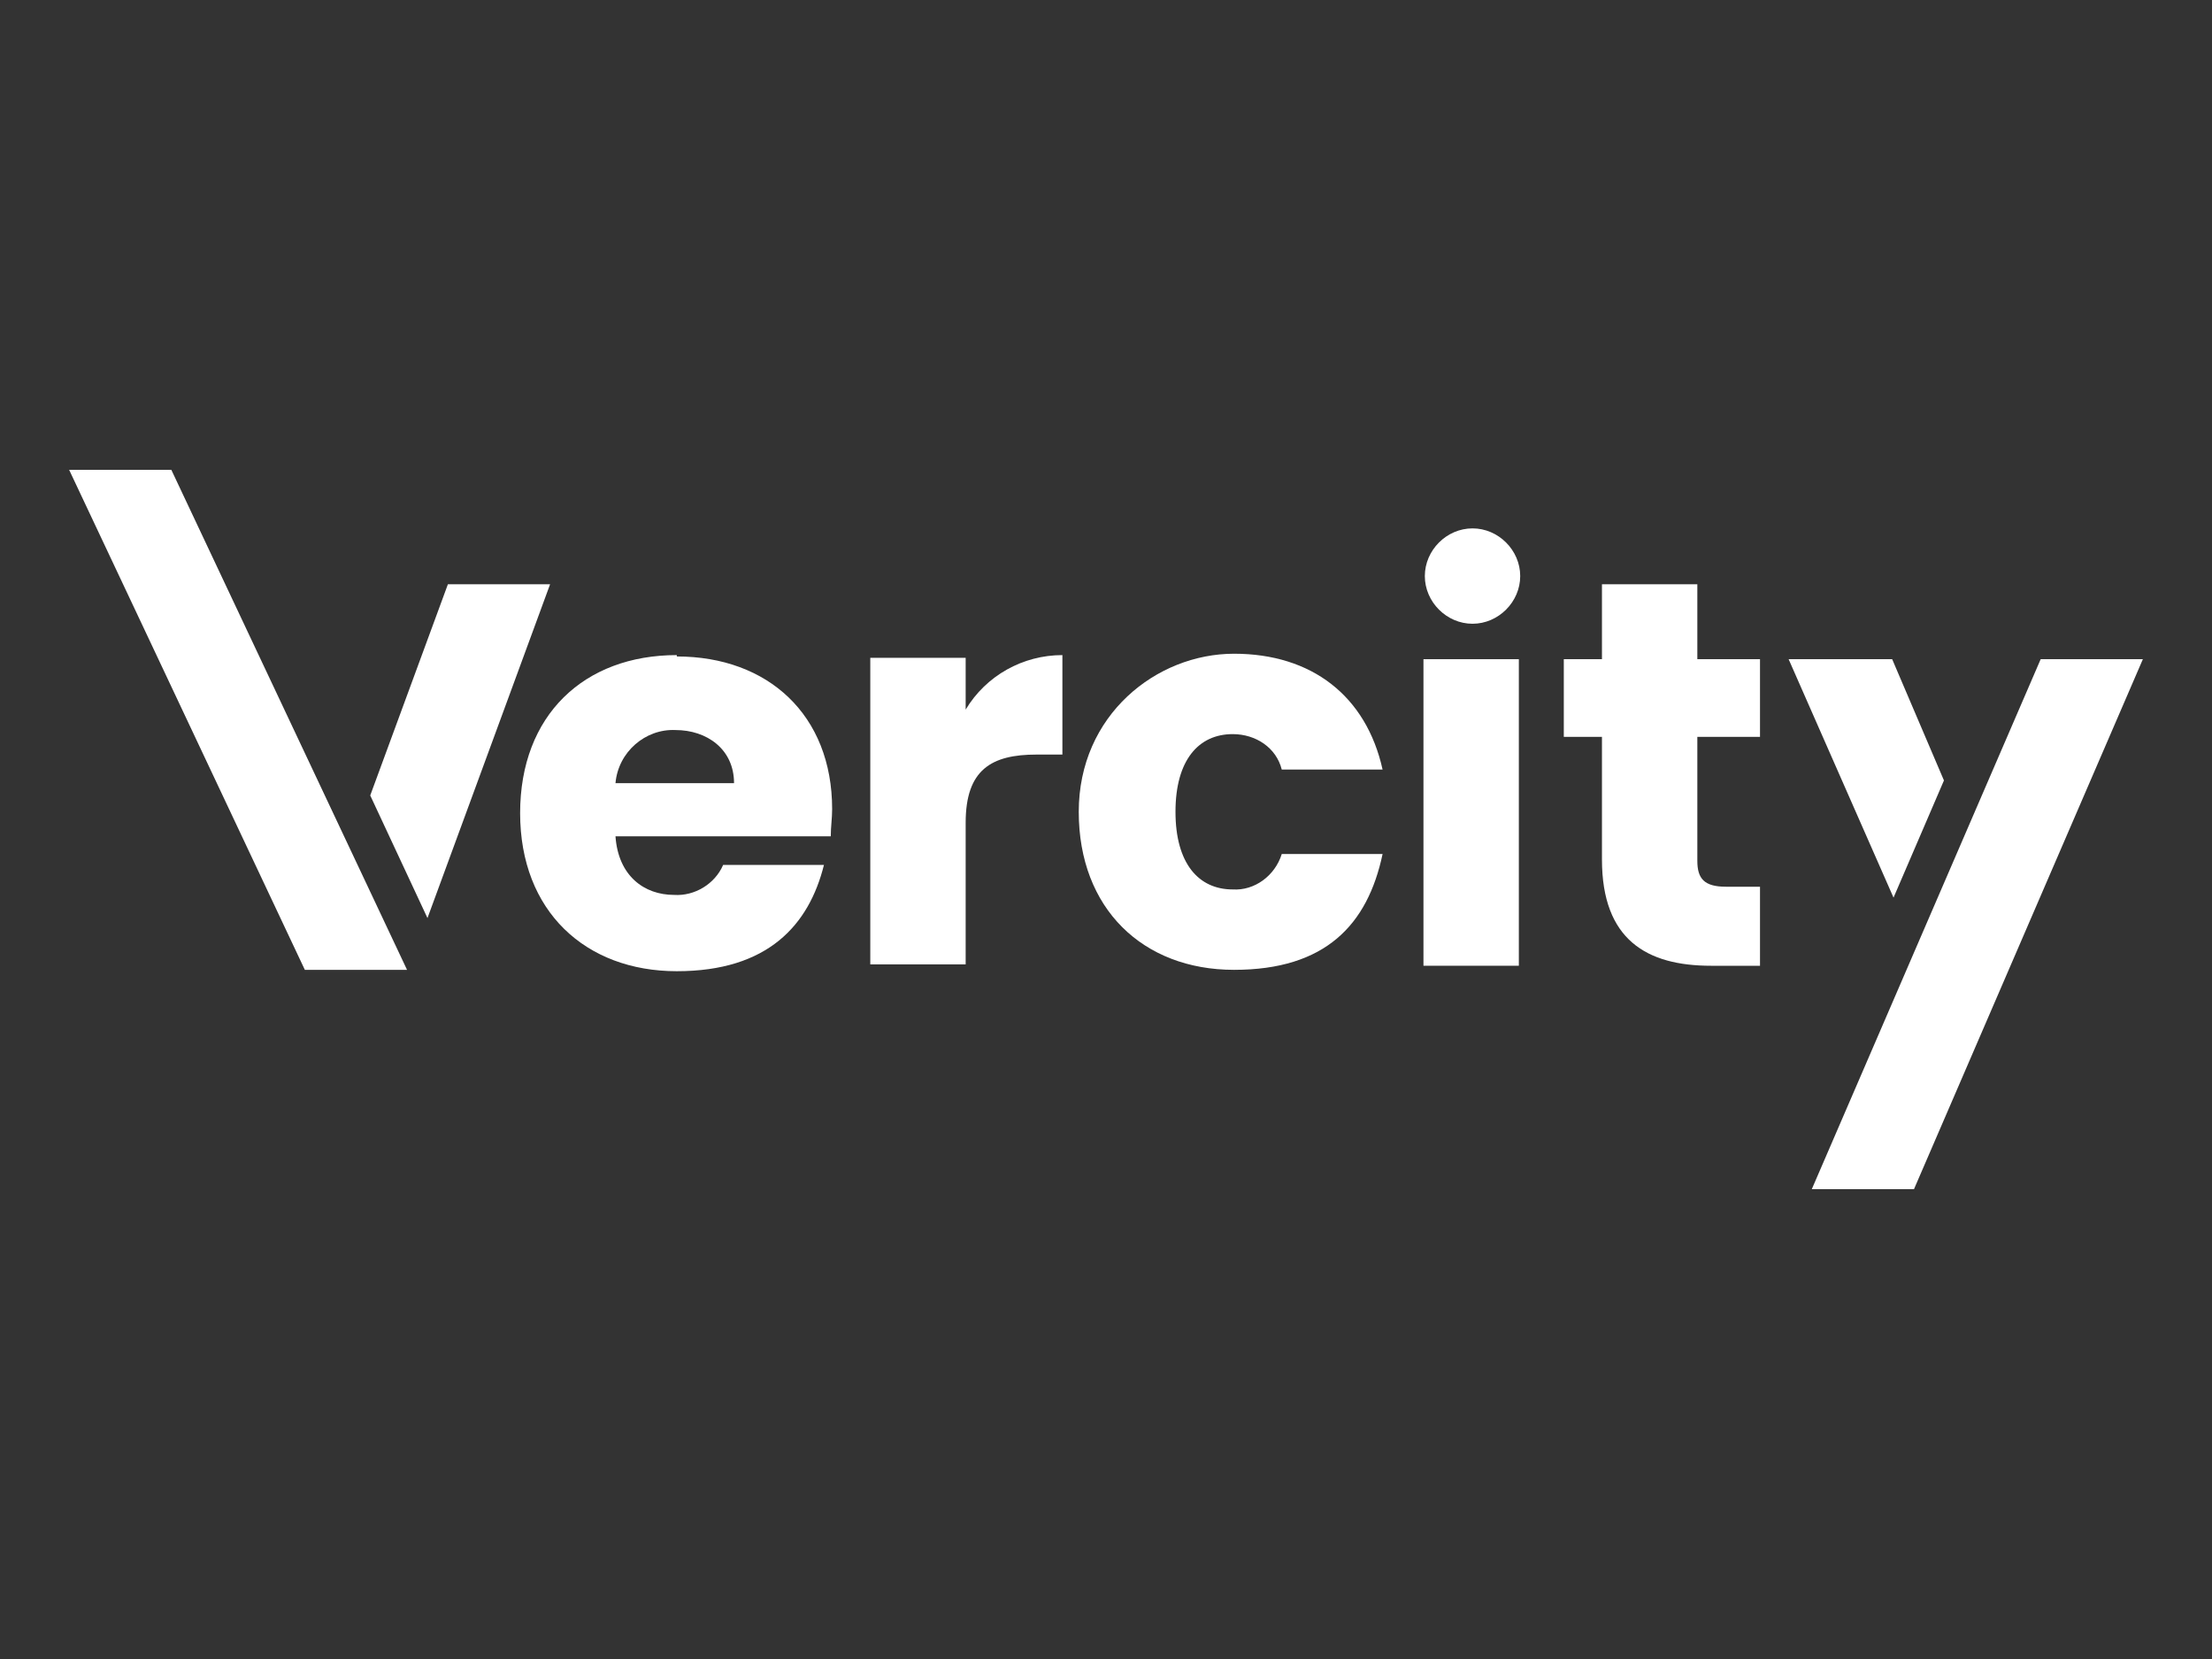 <svg width="160" height="120" viewBox="0 0 160 120" fill="none" xmlns="http://www.w3.org/2000/svg">
<rect x="0" y="0" width="160" height="120" fill="#333333" stroke="none"/>
<g clip-path="url(#clip0_255_286)">
<path d="M44.52 56.649C44.718 54.382 46.689 52.707 48.857 52.806C51.124 52.806 53.095 54.185 53.095 56.649H44.52ZM48.955 47.385C42.254 47.385 37.622 51.721 37.622 58.817C37.622 65.913 42.352 70.25 48.955 70.25C55.559 70.25 58.515 66.899 59.599 62.562H52.306C51.715 63.942 50.237 64.829 48.758 64.731C46.59 64.731 44.718 63.351 44.52 60.493H60.092C60.092 59.803 60.191 59.212 60.191 58.522C60.191 51.721 55.559 47.484 48.955 47.484" fill="white"/>
<path d="M69.849 51.327V47.582H62.95V69.757H69.849V59.507C69.849 55.664 71.721 54.58 74.974 54.58H76.846V47.385C73.988 47.385 71.327 48.863 69.849 51.327Z" fill="white"/>
<path d="M89.165 53.101C90.841 53.101 92.319 54.087 92.713 55.664H100.006C98.824 50.342 94.882 47.286 89.264 47.286C83.646 47.286 78.029 51.721 78.029 58.719C78.029 65.716 82.661 70.151 89.264 70.151C95.867 70.151 98.922 66.899 100.006 61.774H92.713C92.221 63.351 90.742 64.435 89.165 64.336C86.702 64.336 85.026 62.464 85.026 58.719C85.026 54.974 86.702 53.101 89.165 53.101Z" fill="white"/>
<path d="M109.862 47.681H102.963V69.855H109.862V47.681Z" fill="white"/>
<path d="M122.773 62.168V53.298H127.306V47.681H122.773V42.26H115.874V47.681H113.114V53.298H115.874V62.168C115.874 67.983 119.126 69.856 123.758 69.856H127.306V64.139H124.842C123.265 64.139 122.773 63.548 122.773 62.267" fill="white"/>
<path d="M109.961 41.669C109.961 43.541 108.384 45.118 106.511 45.118C104.639 45.118 103.062 43.541 103.062 41.669C103.062 39.796 104.639 38.219 106.511 38.219C108.384 38.219 109.961 39.796 109.961 41.669Z" fill="white"/>
<path d="M5 33.982H12.392L29.442 70.151H22.05L5 33.982Z" fill="white"/>
<path d="M26.78 57.536L30.92 66.406L39.79 42.26H32.398L26.78 57.536Z" fill="white"/>
<path d="M155 47.681H147.608L131.051 86.018H138.443L155 47.681Z" fill="white"/>
<path d="M136.866 47.681H129.376L136.964 64.928L140.611 56.452L136.866 47.681Z" fill="white"/>
</g>
<defs>
<clipPath id="clip0_255_286">
<rect width="150" height="52.037" fill="white" transform="translate(5 33.982)"/>
</clipPath>
</defs>
</svg>
